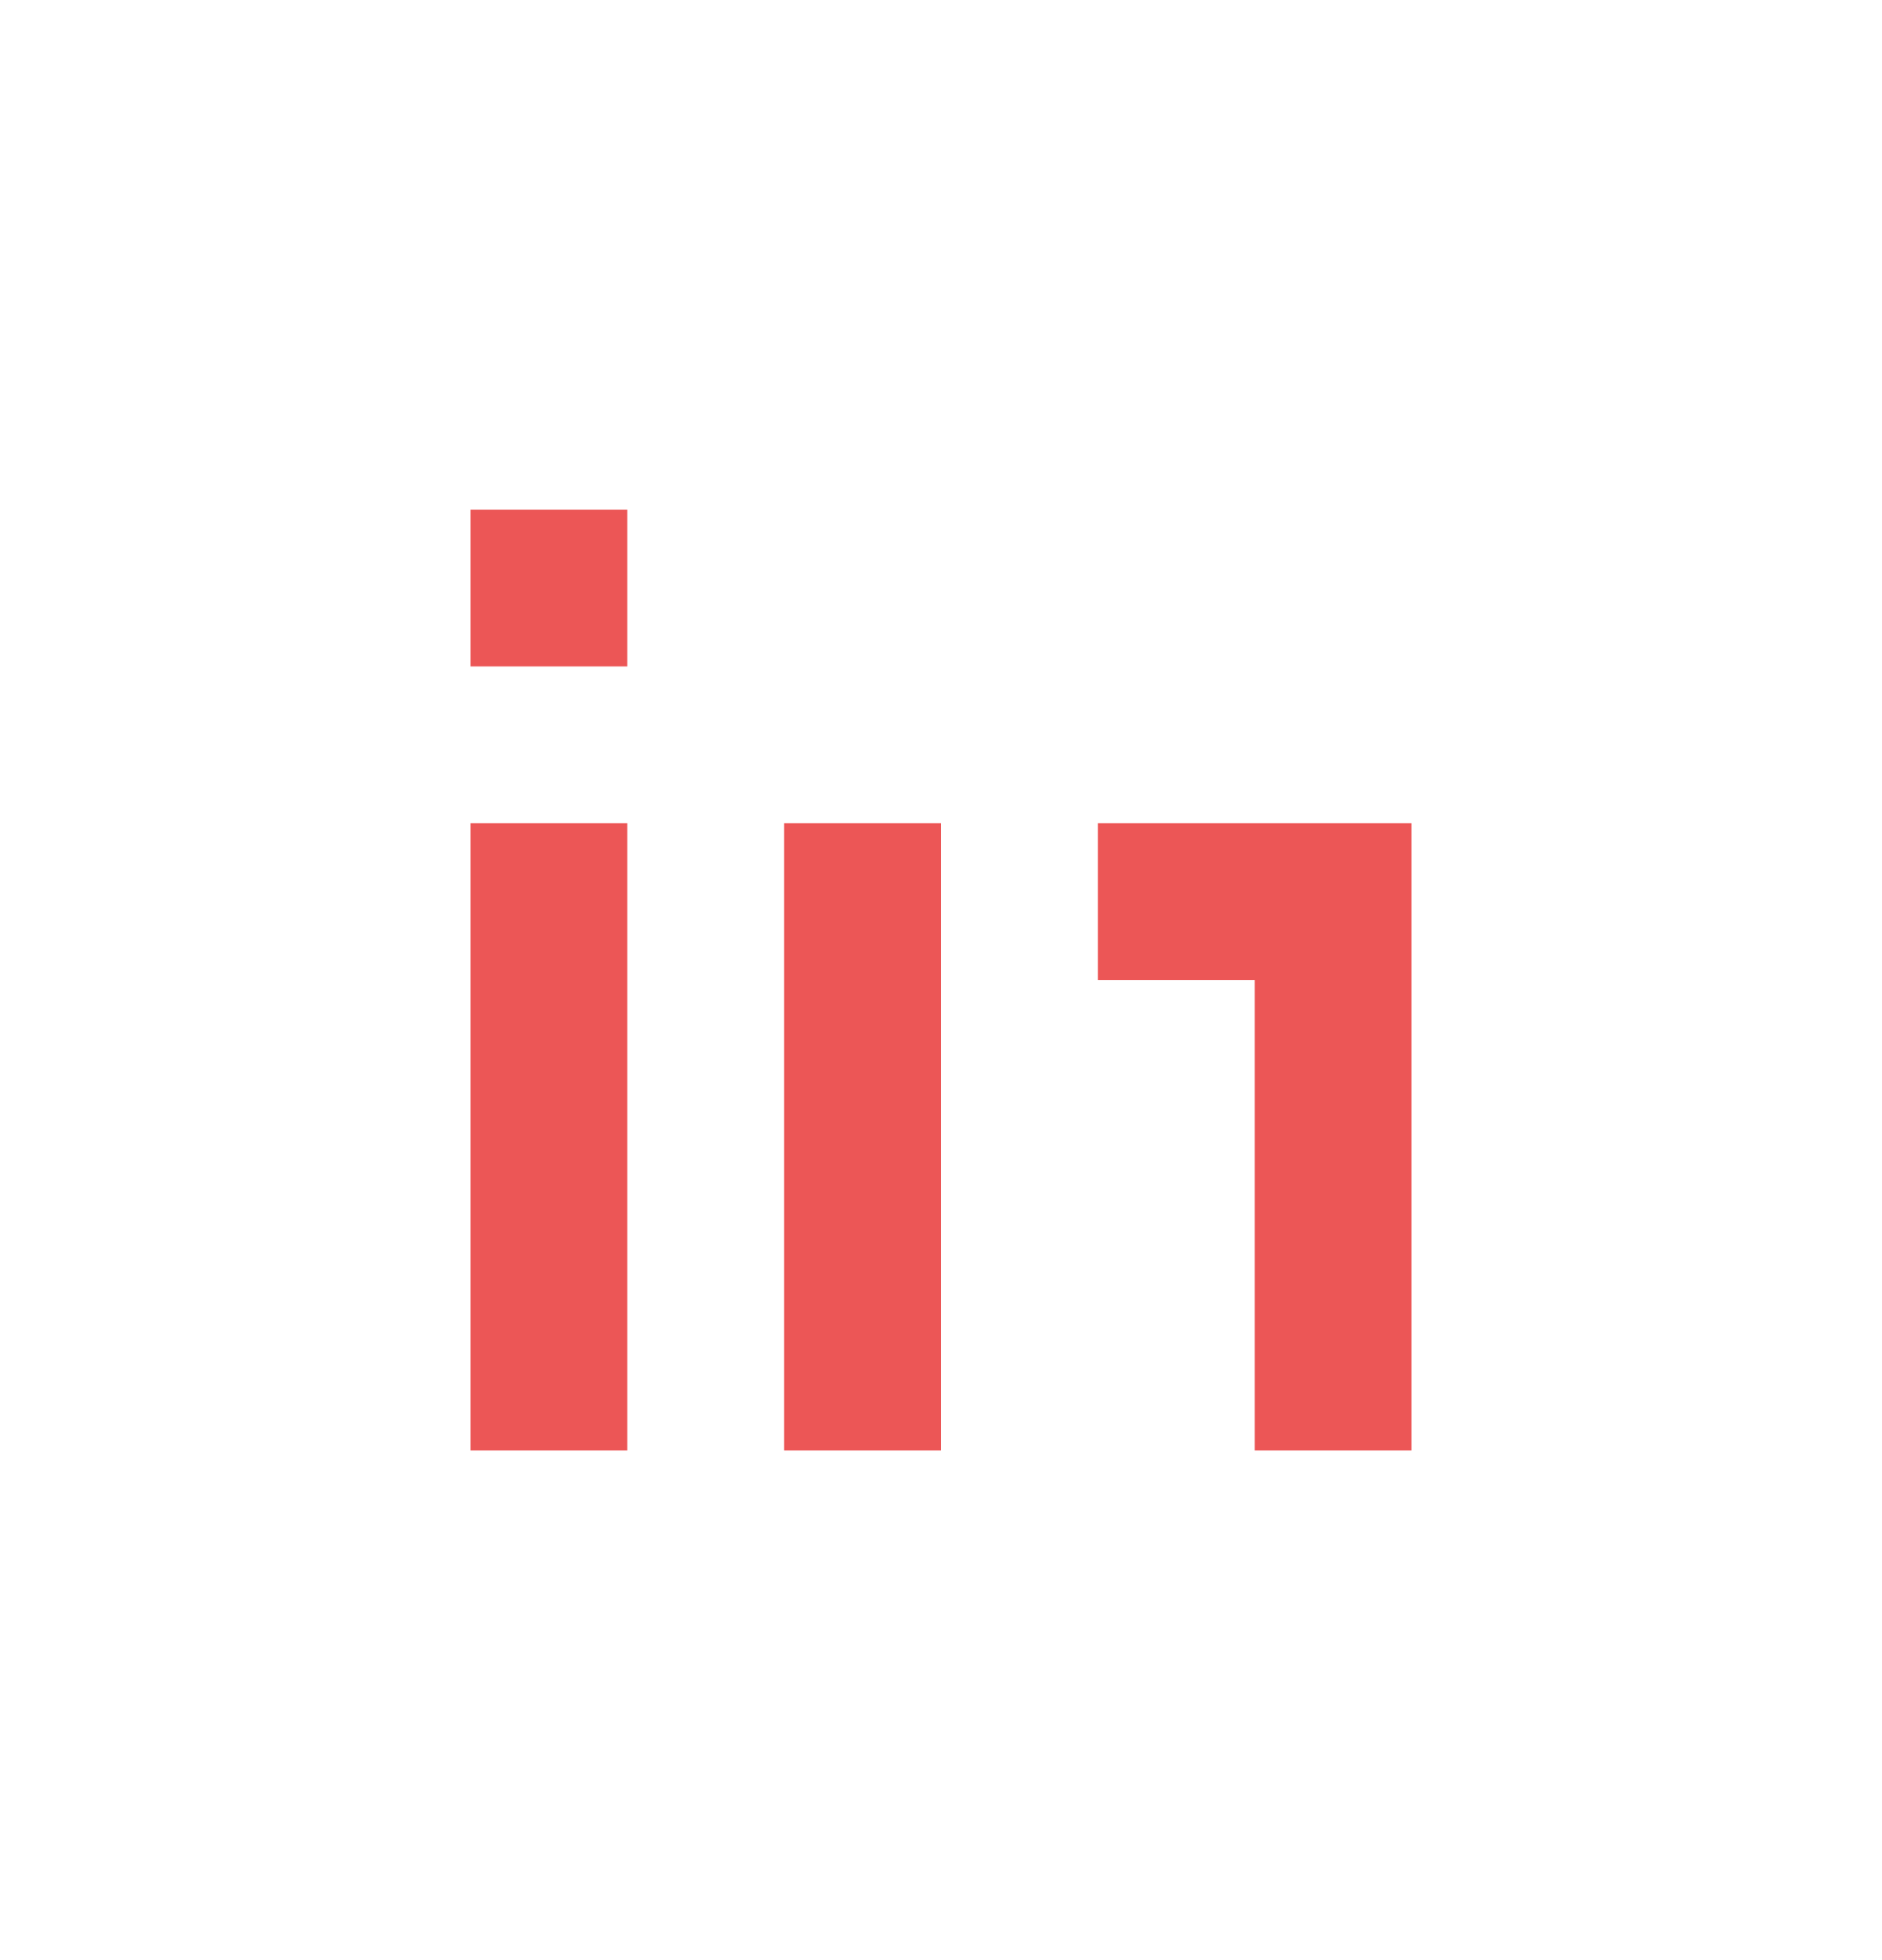 <svg width="24" height="25" viewBox="0 0 24 25" fill="none" xmlns="http://www.w3.org/2000/svg">
<path fill-rule="evenodd" clip-rule="evenodd" d="M6 6.5H8V8.5H6V6.5ZM6 10.5H8V18.5H6V10.5ZM10 10.5H12V18.5H10V10.5ZM16 12.5H14V10.5H18V11.5V12.5V18.5H16V12.5Z" fill="#EC5656"/>
</svg>
